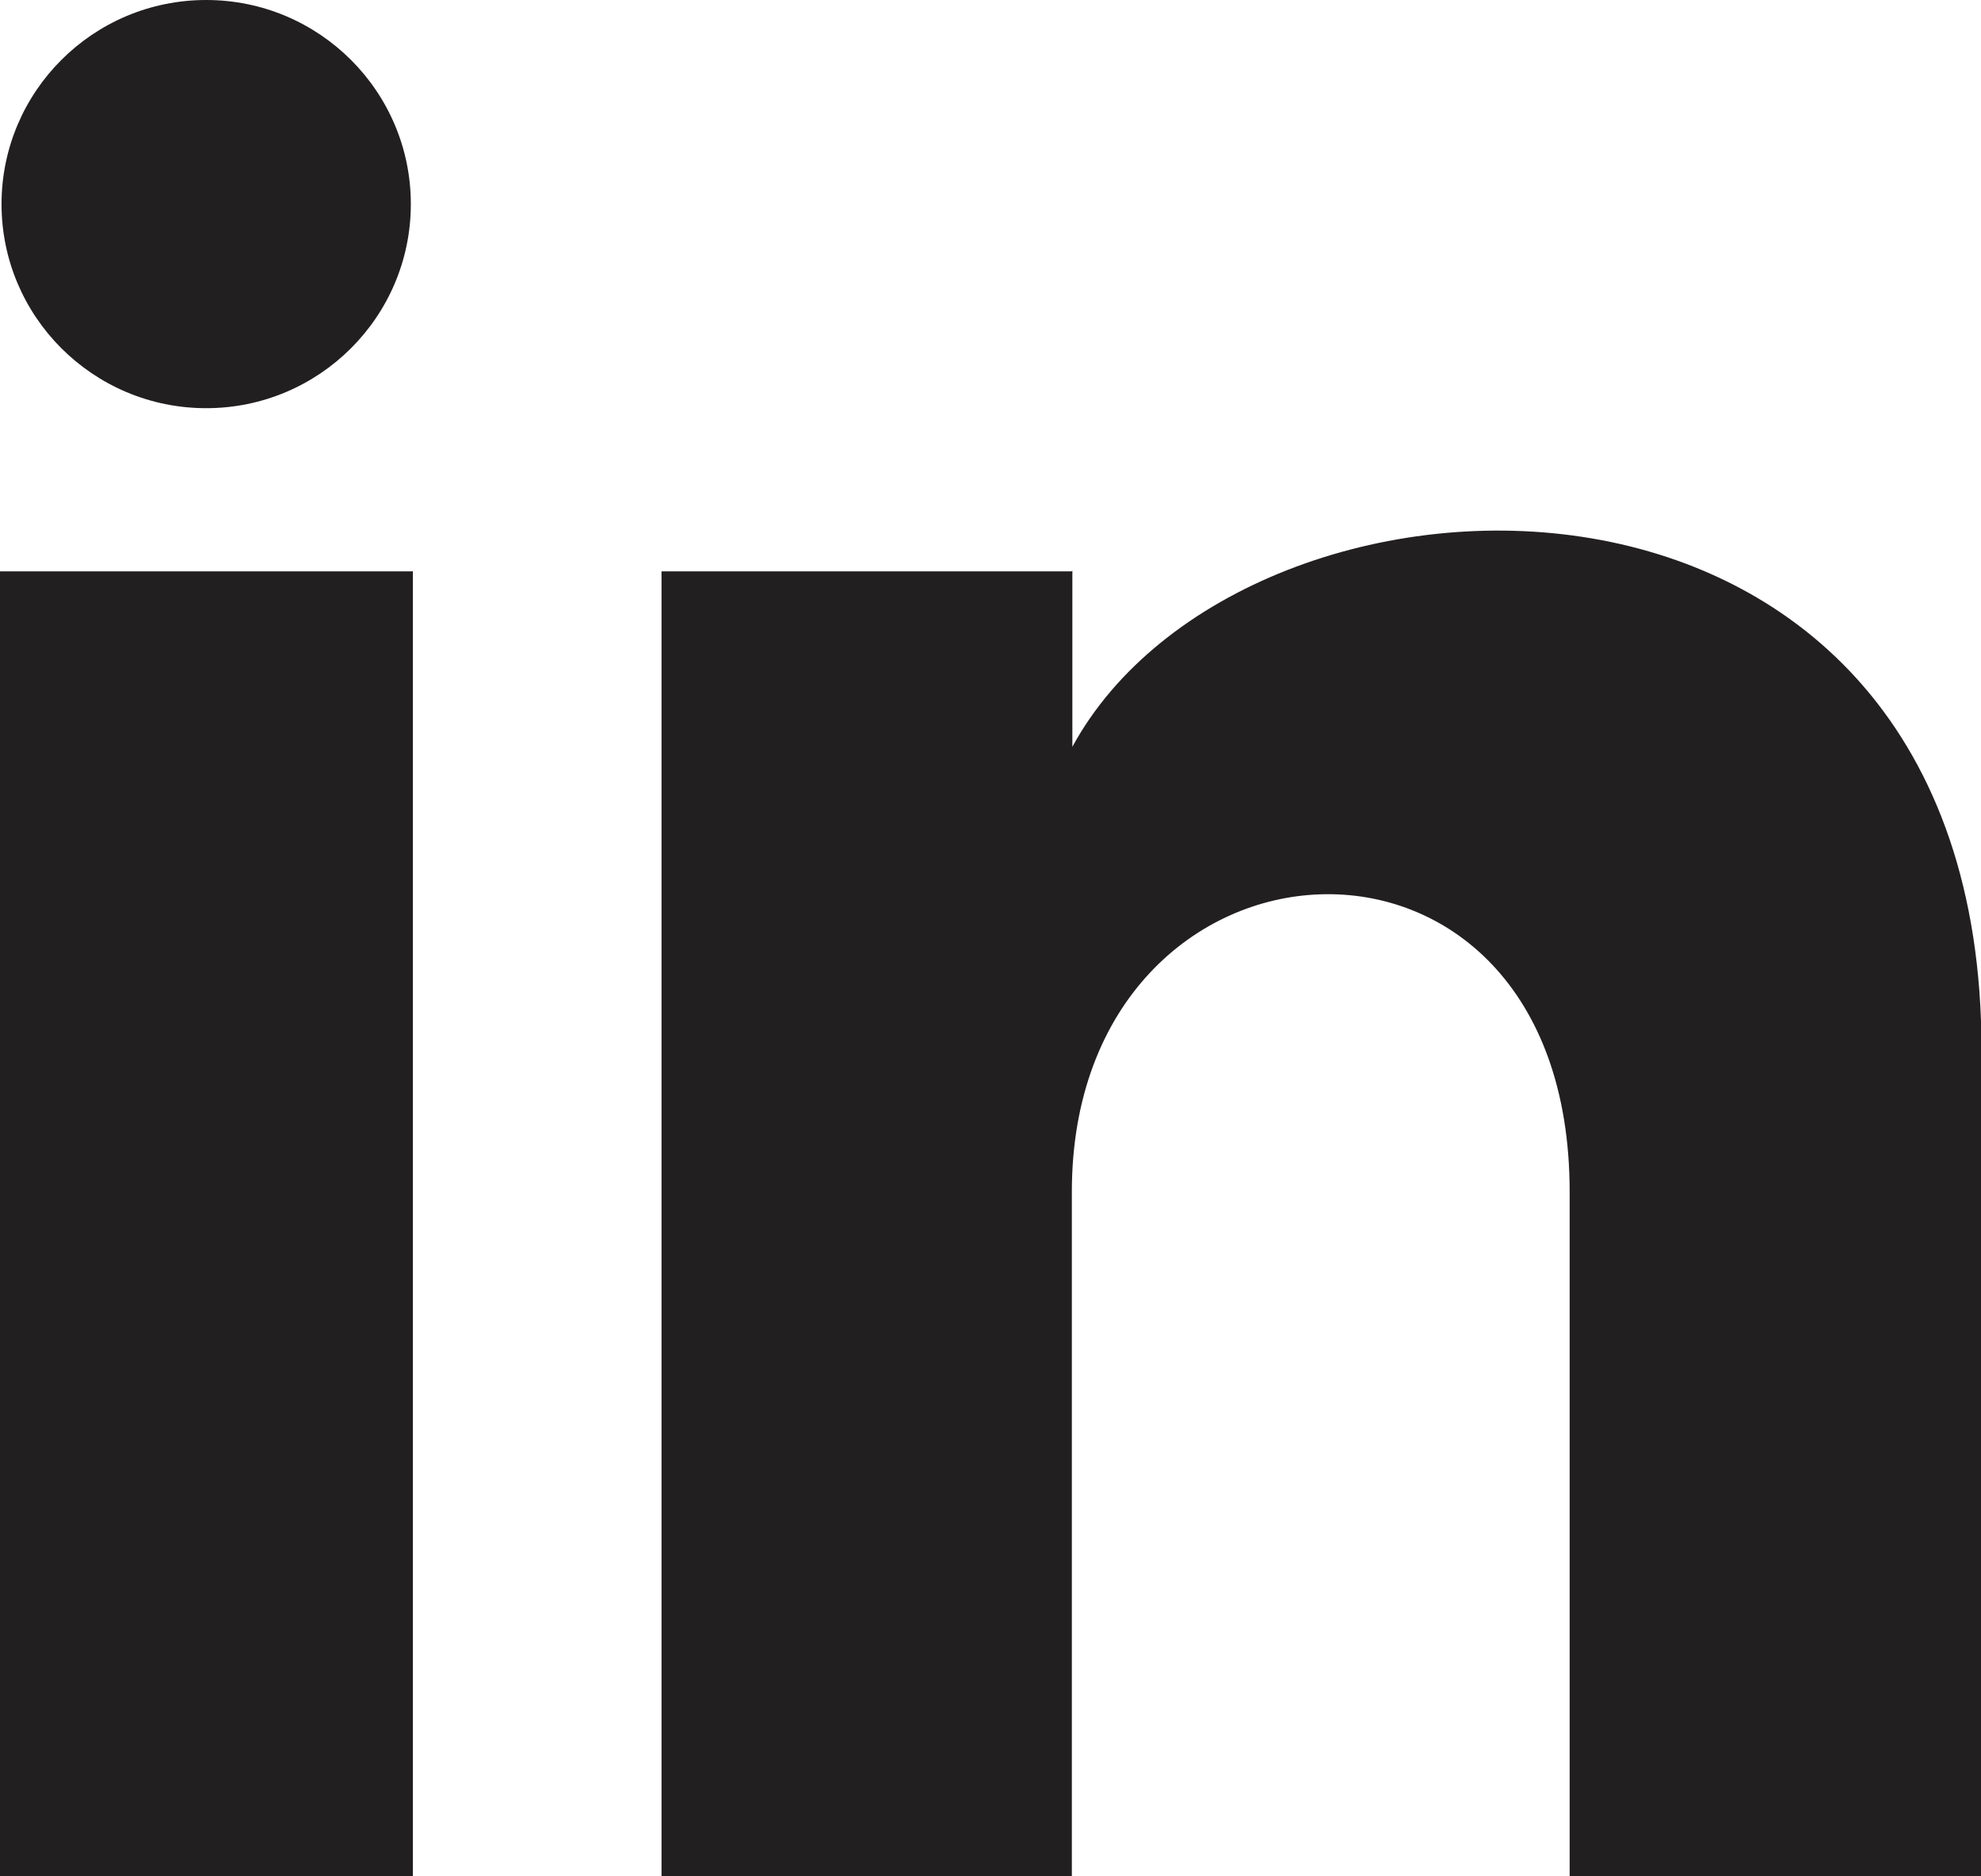 <?xml version="1.0" encoding="UTF-8"?><svg id="Calque_1" xmlns="http://www.w3.org/2000/svg" viewBox="0 0 38.72 36.68"><defs><style>.cls-1{fill:#221f20;}</style></defs><path class="cls-1" d="M8.03,3.99c0,2.2-1.79,3.99-4,3.99S.03,6.19,.03,3.99,1.82,0,4.03,0s4,1.79,4,3.99Zm.03,7.18H0v25.52H8.07V11.16Zm12.88,0H12.93v25.52h8.02v-13.39c0-7.45,9.73-8.06,9.73,0v13.39h8.05V20.52c0-12.57-14.4-12.11-17.77-5.92v-3.44Z"/></svg>